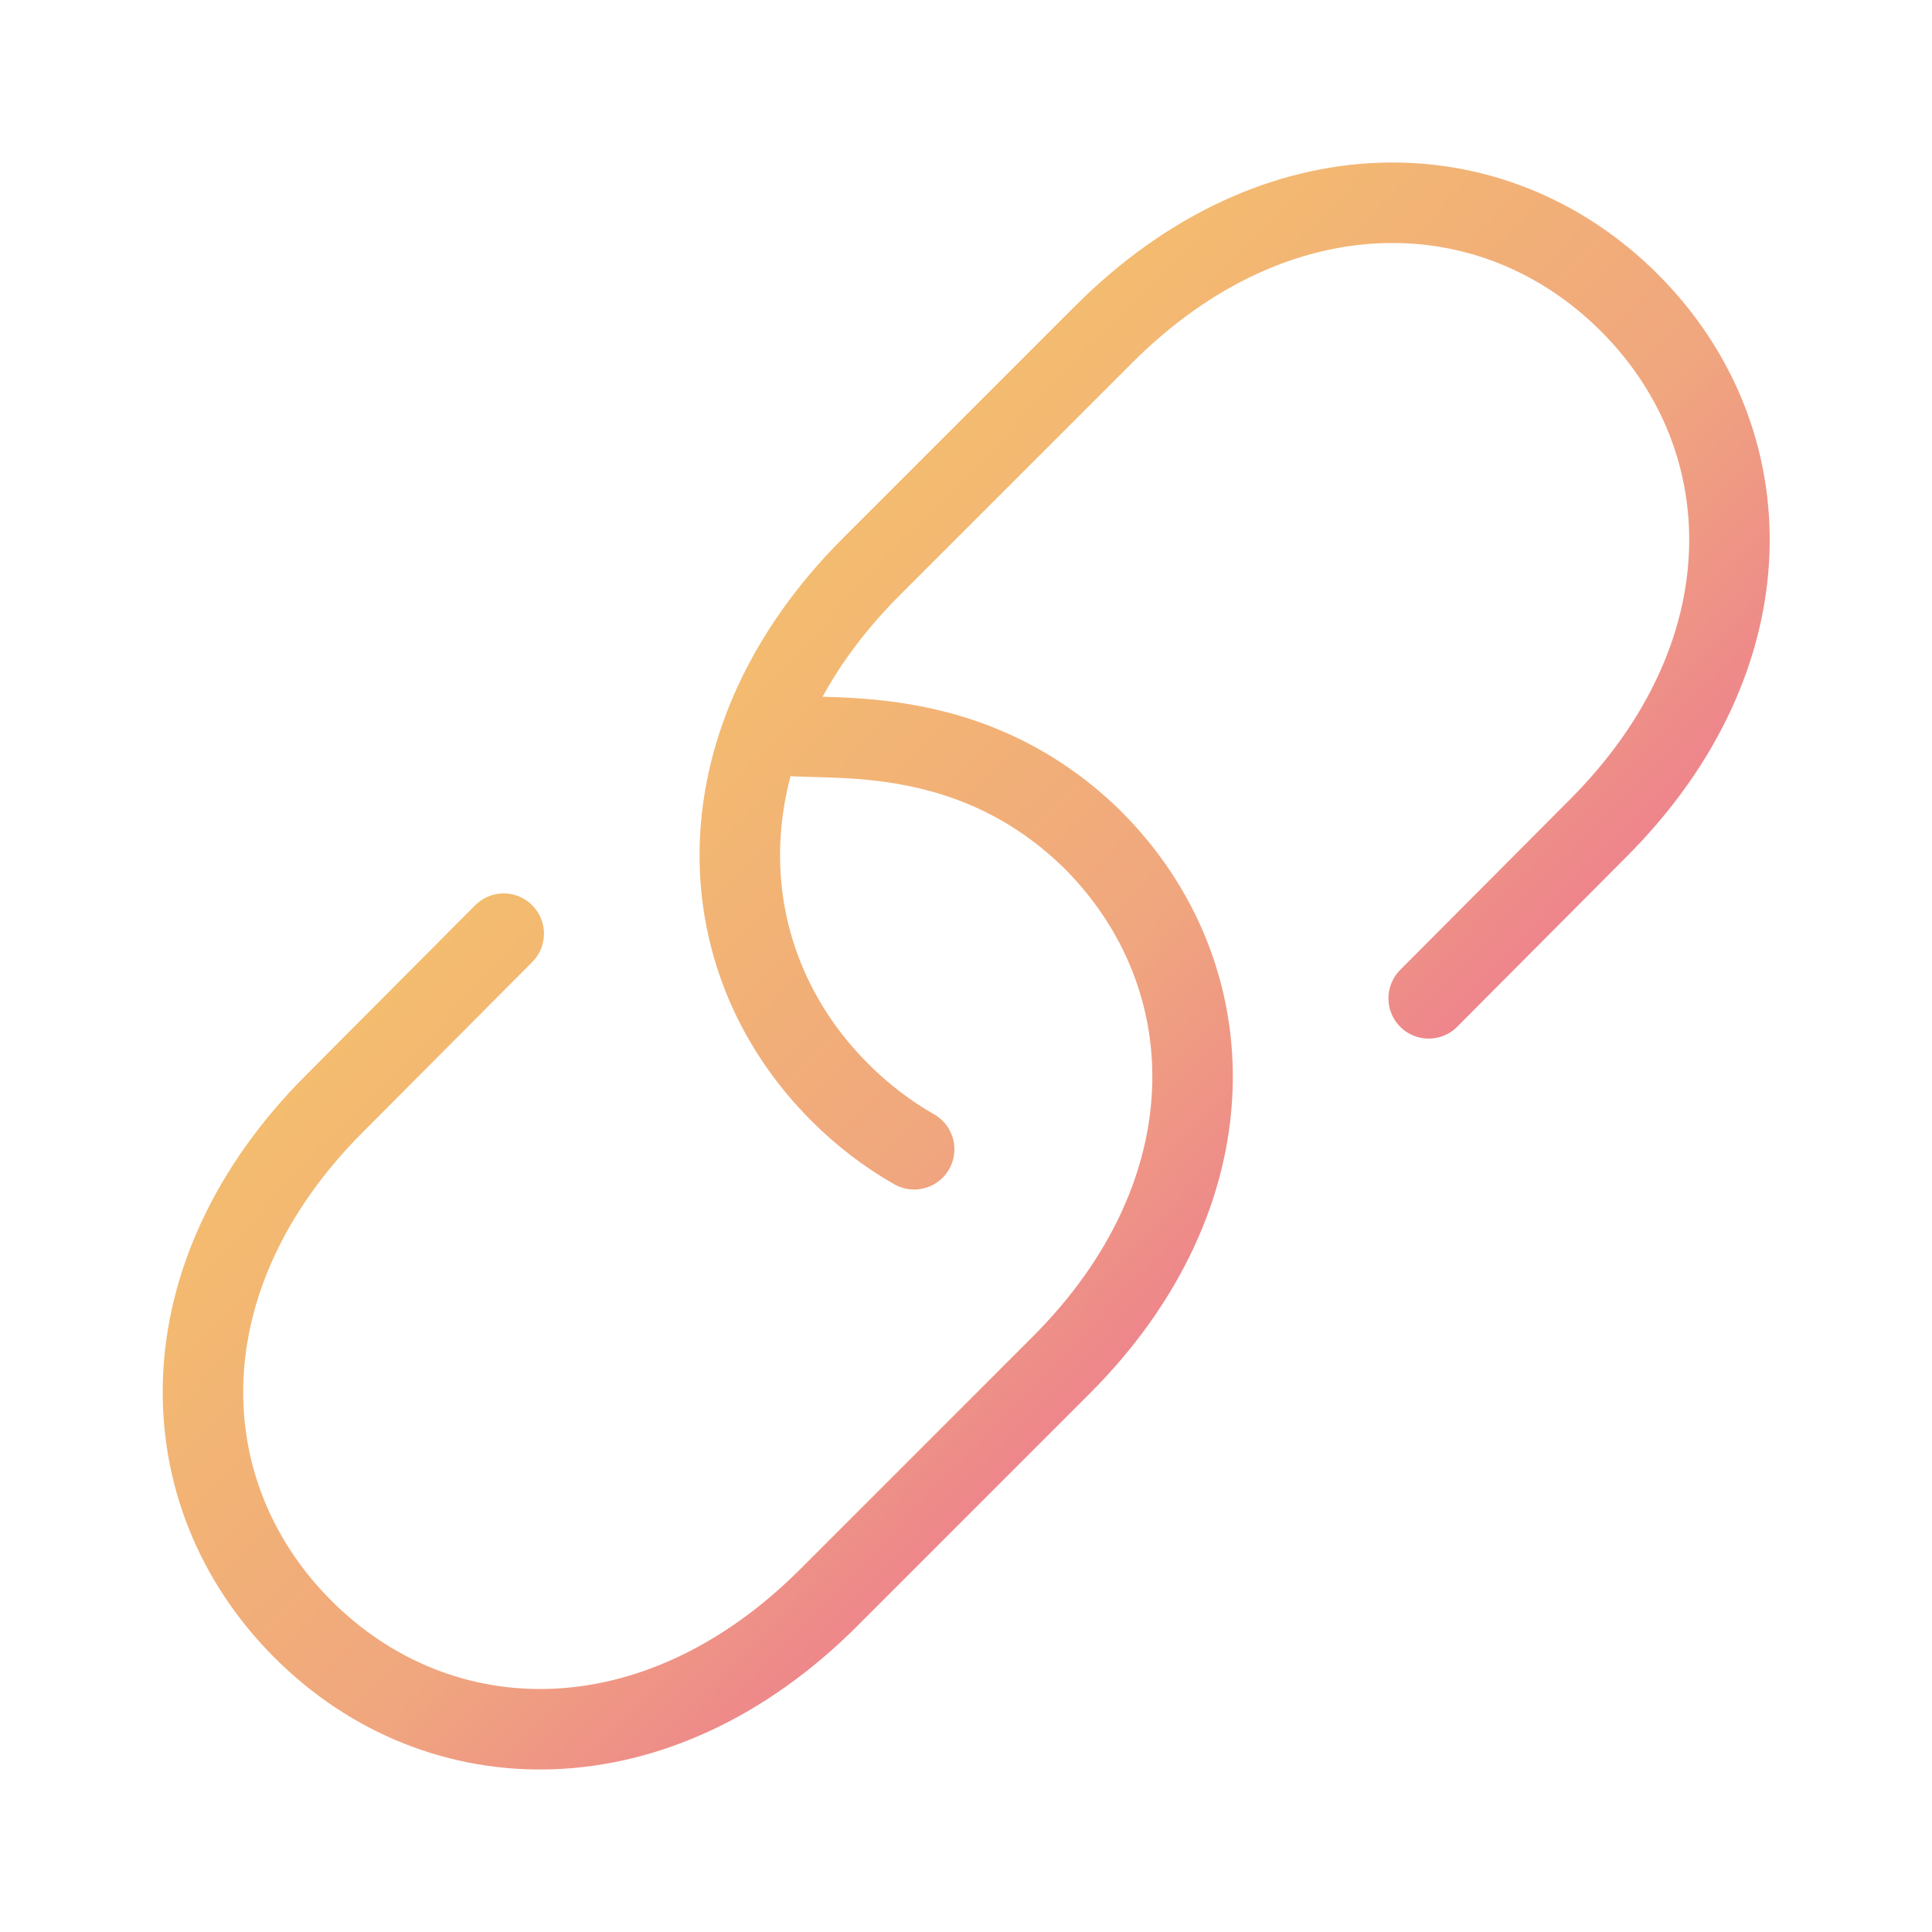<svg width="96" height="96" viewBox="0 0 96 96" fill="none" xmlns="http://www.w3.org/2000/svg">
<path d="M45.423 57.106C44.1 56.353 42.86 55.407 41.731 54.278C34.951 47.498 34.766 36.691 43.295 28.161L54.848 16.609C63.378 8.079 74.185 8.265 80.965 15.045C87.745 21.825 87.931 32.632 79.401 41.162L70.99 49.607M38.389 36.374C39.712 37.127 47.643 35.202 54.288 41.722C61.068 48.502 61.254 59.309 52.724 67.839L41.172 79.391C32.642 87.921 21.835 87.735 15.055 80.955C8.275 74.175 8.089 63.368 16.619 54.838L25.029 46.393" stroke="url(#paint0_linear_117_80)" stroke-width="4" stroke-linecap="round" stroke-linejoin="round"/>
<defs>
<linearGradient id="paint0_linear_117_80" x1="13.505" y1="17.432" x2="85.958" y2="86.958" gradientUnits="userSpaceOnUse">
<stop stop-color="#F7D35F"/>
<stop offset="0.51" stop-color="#F0A67E"/>
<stop offset="1" stop-color="#E837AC"/>
</linearGradient>
</defs>
</svg>
